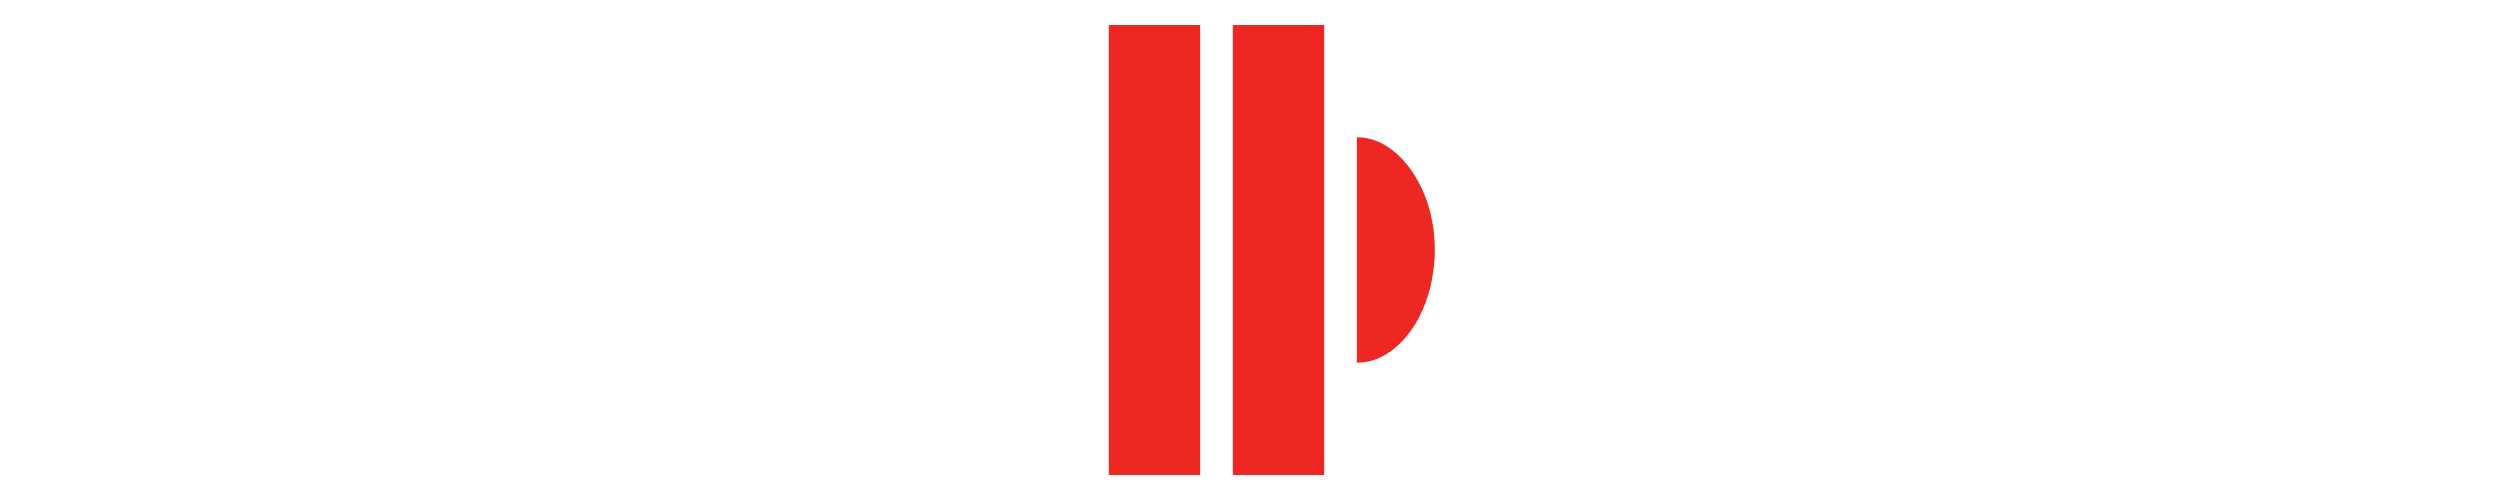 <svg xmlns="http://www.w3.org/2000/svg" xmlns:xlink="http://www.w3.org/1999/xlink" width="1000" zoomAndPan="magnify" viewBox="0 0 750 150" height="200" preserveAspectRatio="xMidYMid meet" version="1.0"><defs><clipPath id="149a0d26d8"><path d="M 332.633 7.5 L 360.043 7.5 L 360.043 142.5 L 332.633 142.5 Z M 332.633 7.5 " clip-rule="nonzero"/></clipPath><clipPath id="db4be6dc5a"><path d="M 369.844 7.5 L 397.254 7.5 L 397.254 142.5 L 369.844 142.5 Z M 369.844 7.5 " clip-rule="nonzero"/></clipPath><clipPath id="9aebb46ab2"><path d="M 407.055 41.203 L 430.441 41.203 L 430.441 108.785 L 407.055 108.785 Z M 407.055 41.203 " clip-rule="nonzero"/></clipPath><clipPath id="3798384b39"><path d="M 429.074 86.246 C 429.898 82.781 430.441 78.844 430.441 74.977 C 430.441 71.109 429.977 67.391 429.148 63.961 C 429.125 63.887 429.125 63.816 429.098 63.742 C 425.789 50.867 417.055 41.387 407.621 41.203 L 407.055 41.203 L 407.055 108.785 L 407.621 108.785 C 417.105 108.605 425.84 99.266 429.074 86.246 Z M 429.074 86.246 " clip-rule="nonzero"/></clipPath></defs><g clip-path="url(#149a0d26d8)"><path fill="#ed2722" d="M 332.633 7.5 L 360.043 7.5 L 360.043 142.5 L 332.633 142.5 Z M 332.633 7.5 " fill-opacity="1" fill-rule="nonzero"/></g><g clip-path="url(#db4be6dc5a)"><path fill="#ed2722" d="M 369.844 7.5 L 397.254 7.5 L 397.254 142.5 L 369.844 142.5 Z M 369.844 7.5 " fill-opacity="1" fill-rule="nonzero"/></g><g clip-path="url(#9aebb46ab2)"><g clip-path="url(#3798384b39)"><path fill="#ed2722" d="M 407.055 108.785 L 407.055 41.203 L 430.441 41.203 L 430.441 108.785 Z M 407.055 108.785 " fill-opacity="1" fill-rule="nonzero"/></g></g></svg>